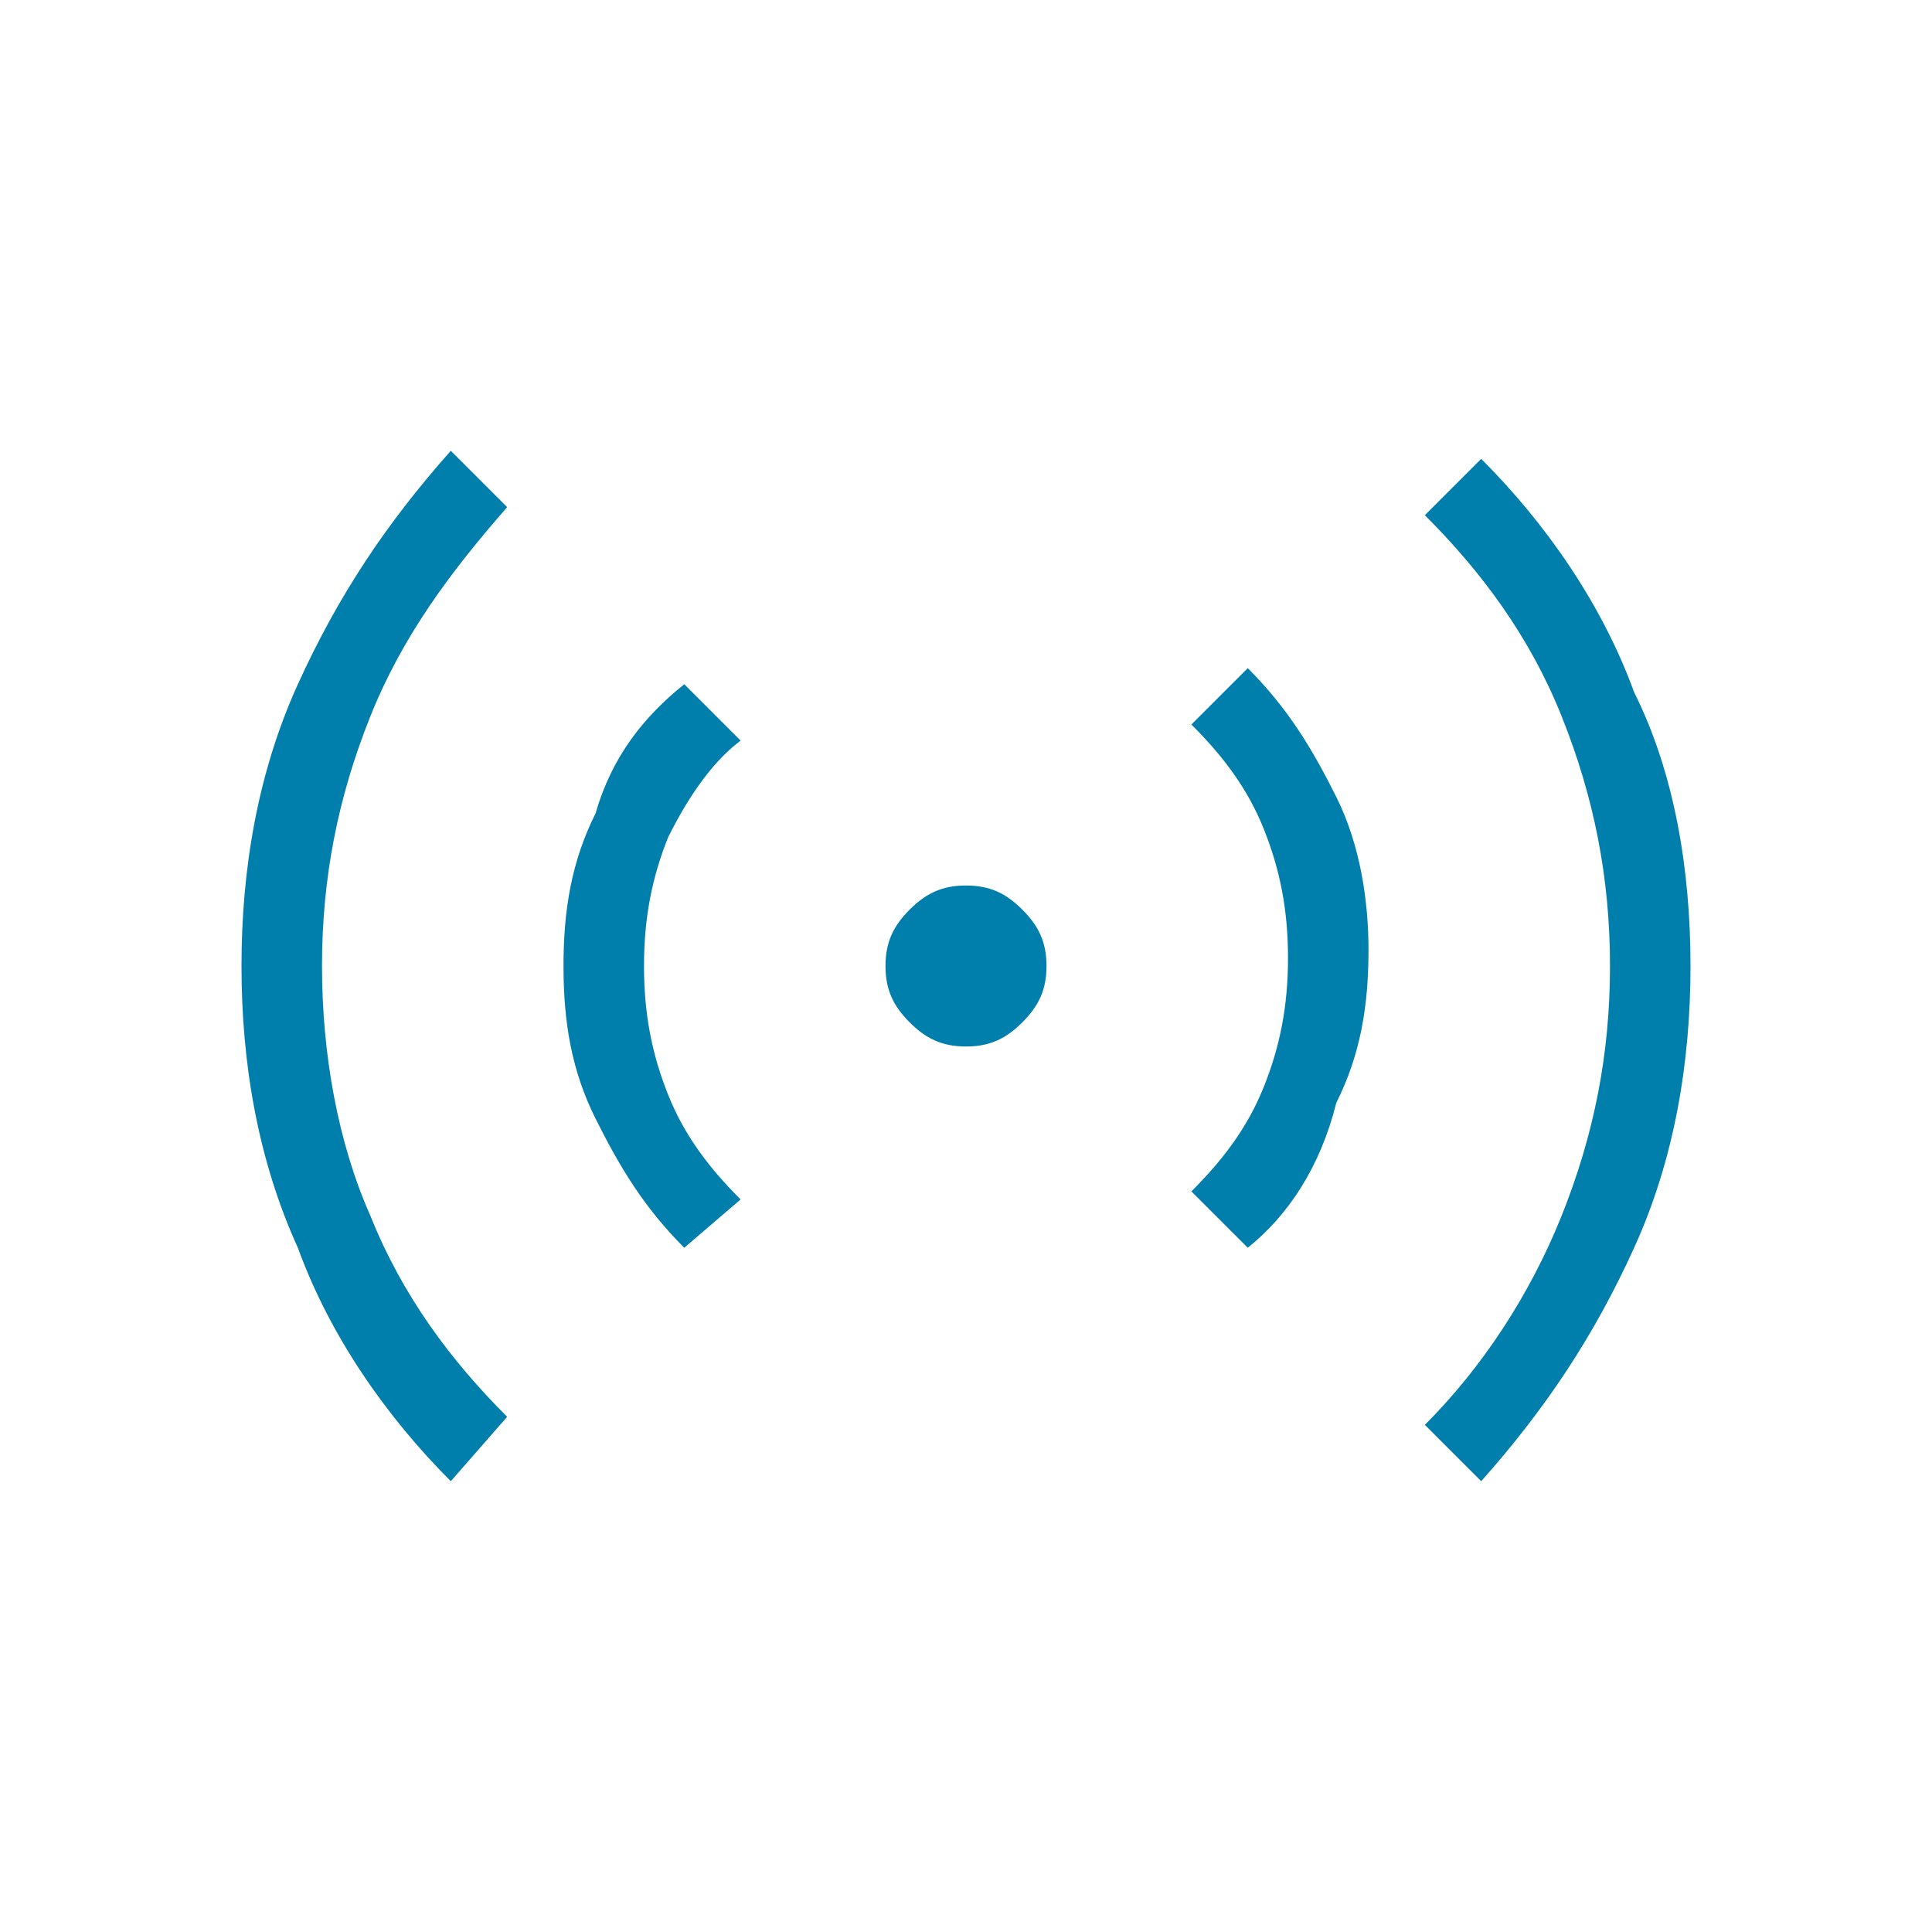 <?xml version="1.0" encoding="utf-8"?>
<!-- Generator: Adobe Illustrator 28.2.0, SVG Export Plug-In . SVG Version: 6.00 Build 0)  -->
<svg version="1.1" id="Layer_1" xmlns="http://www.w3.org/2000/svg" xmlns:xlink="http://www.w3.org/1999/xlink" x="0px" y="0px"
	 viewBox="0 0 24 24" style="enable-background:new 0 0 24 24;" xml:space="preserve">
<style type="text/css">
	.st0{fill:#007fad;}
</style>
<path class="st0" d="M5.6,18.4c-0.8-0.8-1.5-1.8-1.9-2.9C3.2,14.4,3,13.2,3,12c0-1.2,0.2-2.4,0.7-3.5c0.5-1.1,1.1-2,1.9-2.9l0.7,0.7
	C5.6,7.1,5,7.9,4.6,8.9C4.2,9.9,4,10.9,4,12c0,1.1,0.2,2.2,0.6,3.1c0.4,1,1,1.8,1.7,2.5L5.6,18.4z M8.5,15.5c-0.5-0.5-0.8-1-1.1-1.6
	C7.1,13.3,7,12.7,7,12c0-0.7,0.1-1.3,0.4-1.9C7.6,9.4,8,8.9,8.5,8.5l0.7,0.7C8.8,9.5,8.5,10,8.3,10.4C8.1,10.9,8,11.4,8,12
	s0.1,1.1,0.3,1.6c0.2,0.5,0.5,0.9,0.9,1.3L8.5,15.5z M12,13c-0.3,0-0.5-0.1-0.7-0.3C11.1,12.5,11,12.3,11,12c0-0.3,0.1-0.5,0.3-0.7
	c0.2-0.2,0.4-0.3,0.7-0.3c0.3,0,0.5,0.1,0.7,0.3c0.2,0.2,0.3,0.4,0.3,0.7c0,0.3-0.1,0.5-0.3,0.7C12.5,12.9,12.3,13,12,13z
	 M15.5,15.5l-0.7-0.7c0.4-0.4,0.7-0.8,0.9-1.3s0.3-1,0.3-1.6s-0.1-1.1-0.3-1.6s-0.5-0.9-0.9-1.3l0.7-0.7c0.5,0.5,0.8,1,1.1,1.6
	c0.3,0.6,0.4,1.3,0.4,1.9c0,0.7-0.1,1.3-0.4,1.9C16.4,14.5,16,15.1,15.5,15.5z M18.4,18.4l-0.7-0.7c0.7-0.7,1.3-1.6,1.7-2.6
	c0.4-1,0.6-2,0.6-3.1c0-1.1-0.2-2.1-0.6-3.1c-0.4-1-1-1.8-1.7-2.5l0.7-0.7c0.8,0.8,1.5,1.8,1.9,2.9C20.8,9.6,21,10.8,21,12
	c0,1.2-0.2,2.4-0.7,3.5C19.8,16.6,19.2,17.5,18.4,18.4z"/>
</svg>
